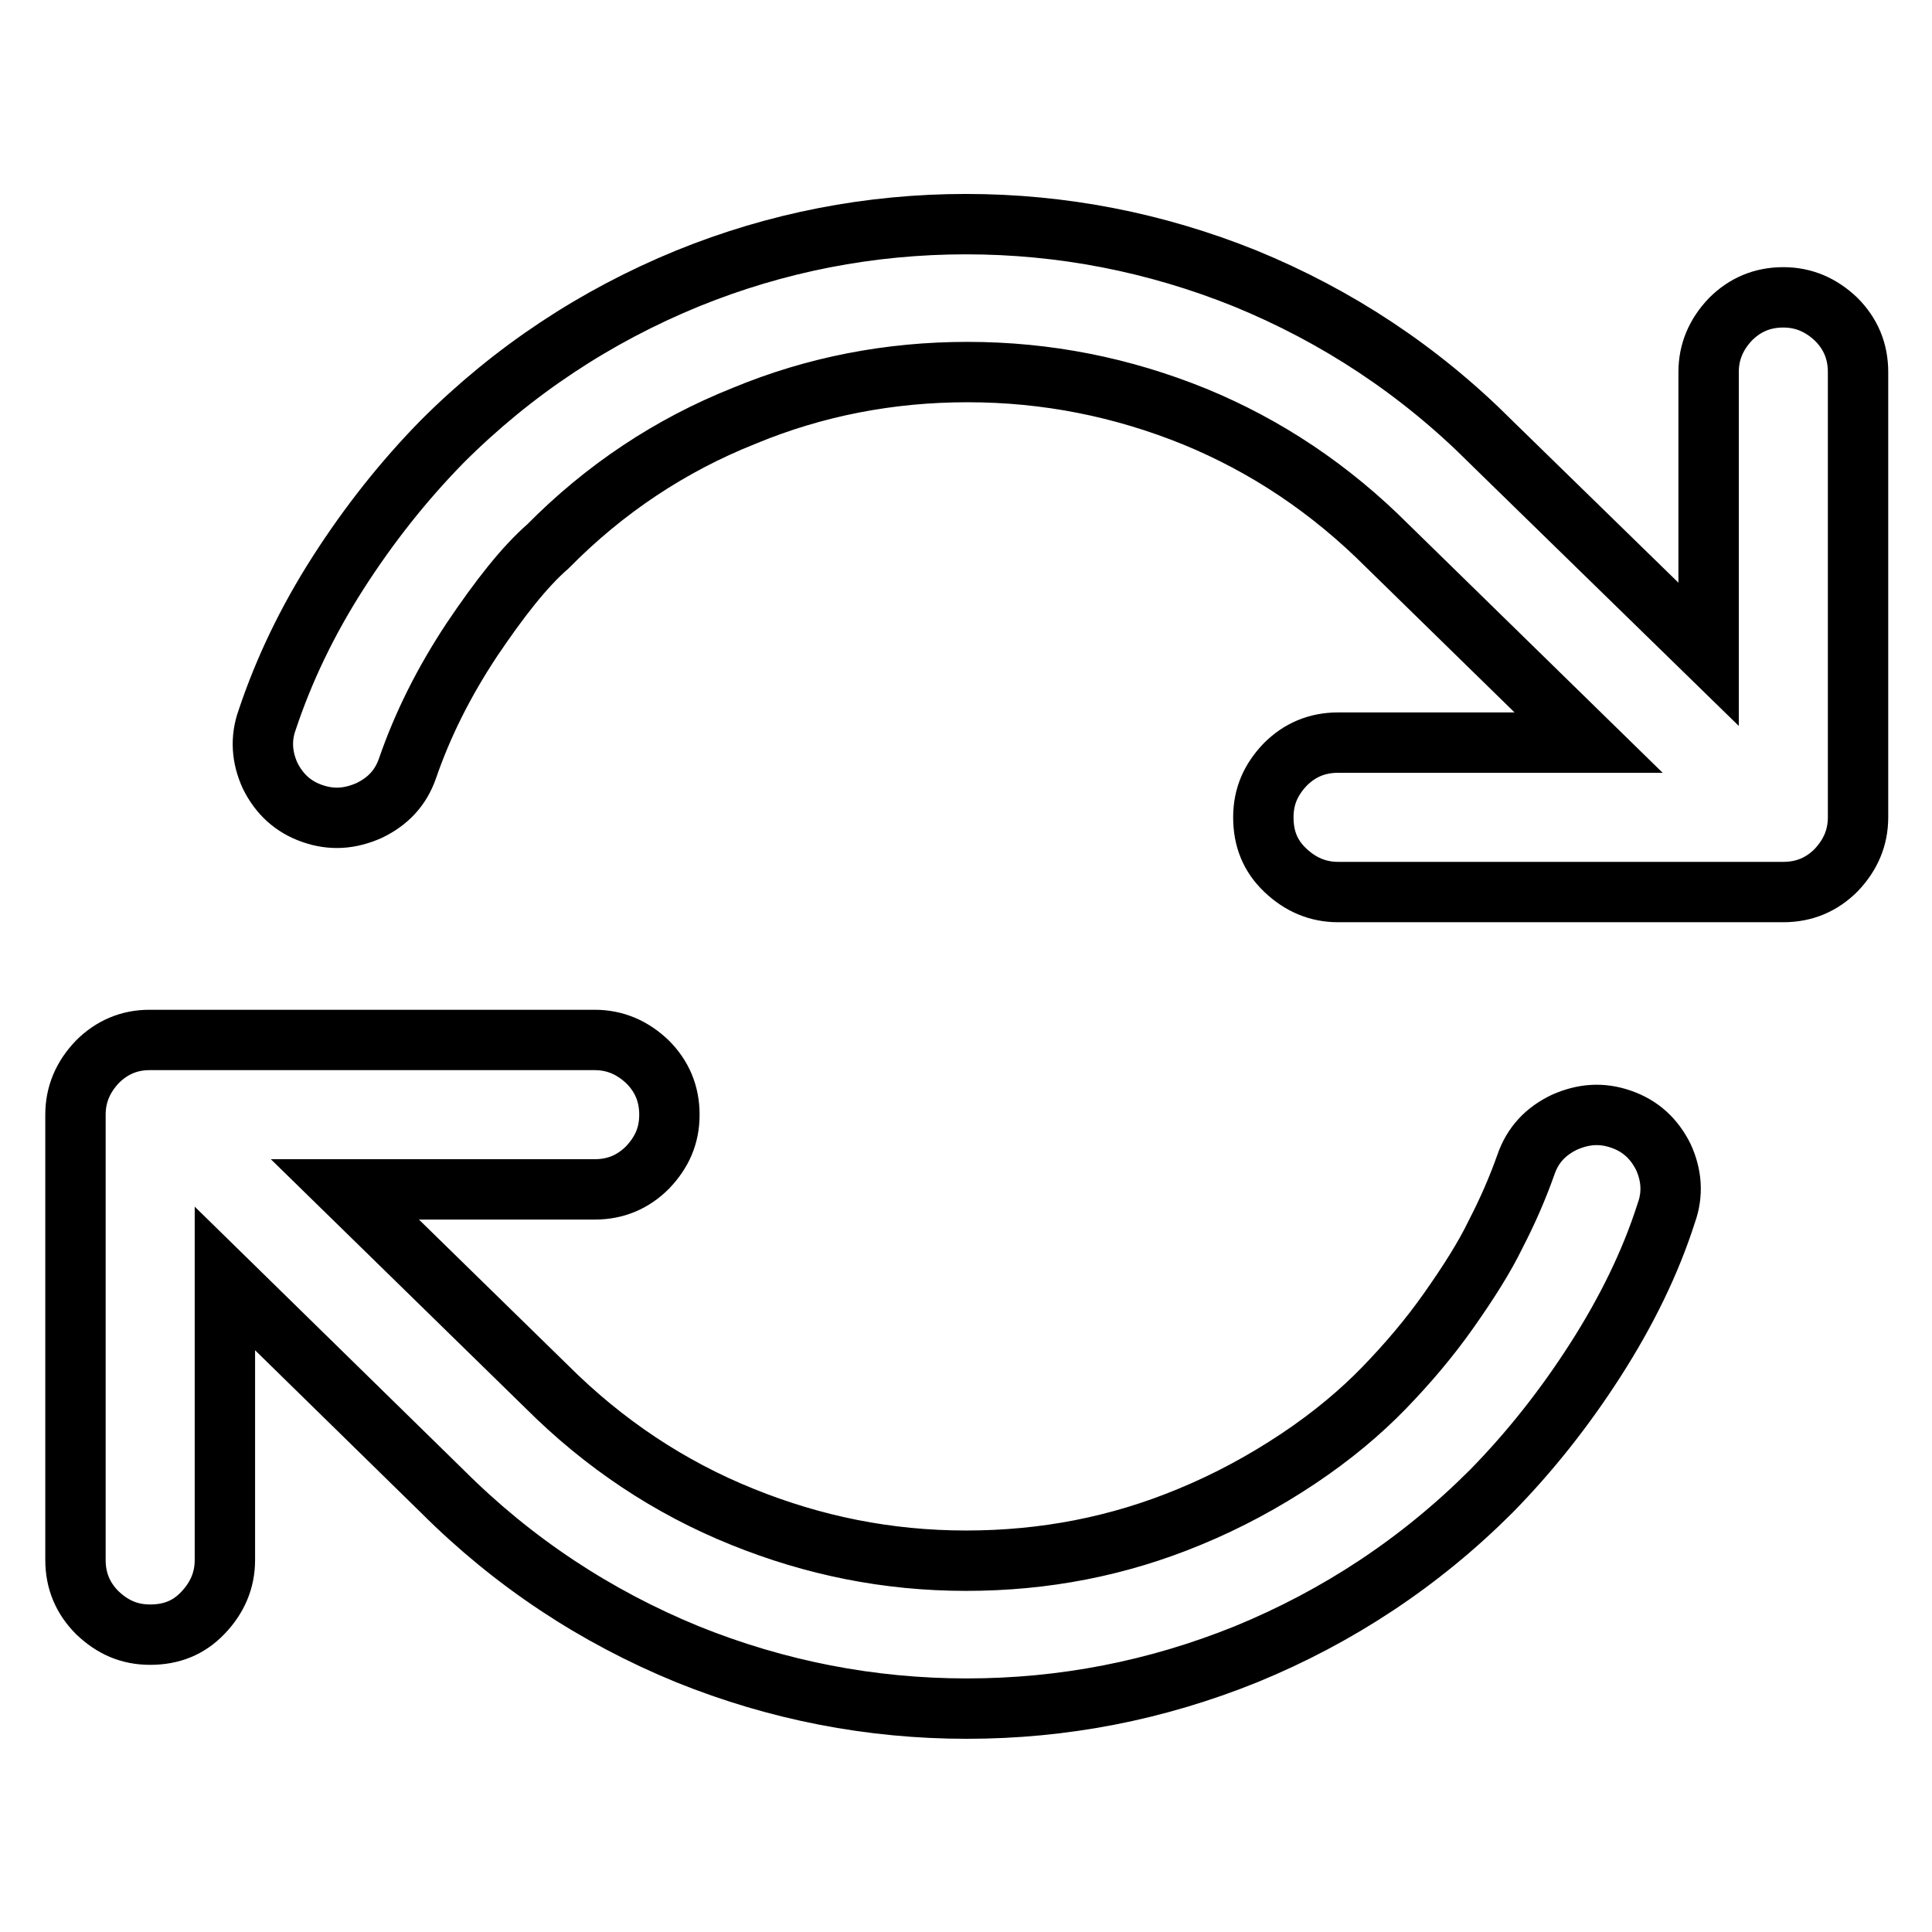 <?xml version="1.0" encoding="utf-8"?>
<!-- Svg Vector Icons : http://www.onlinewebfonts.com/icon -->
<!DOCTYPE svg PUBLIC "-//W3C//DTD SVG 1.1//EN" "http://www.w3.org/Graphics/SVG/1.1/DTD/svg11.dtd">
<svg version="1.1" xmlns="http://www.w3.org/2000/svg" xmlns:xlink="http://www.w3.org/1999/xlink" x="0px" y="0px" viewBox="0 0 256 256" enable-background="new 0 0 256 256" xml:space="preserve">
<g> <path stroke-width="8" fill-opacity="0" stroke="#000000"  d="M19.8,137.8h59c2.7,0,5,1,7,2.9c1.9,1.9,2.9,4.2,2.9,7s-1,5-2.9,7c-1.9,1.9-4.2,2.9-7,2.9H45.7l26.7,26.1 c7.6,7.6,16.3,13.4,26,17.3c9.4,3.8,19.2,5.8,29.6,5.8s20.2-1.9,29.6-5.8c5.1-2.1,9.9-4.7,14.4-7.7c4.5-3,8.3-6.2,11.4-9.4 c3.1-3.2,6-6.6,8.6-10.3c2.6-3.7,4.7-7,6.2-10.1c1.6-3.1,2.9-6.1,4-9.2c0.9-2.6,2.6-4.4,5.1-5.6c2.5-1.1,4.9-1.3,7.5-0.4 c2.6,0.9,4.4,2.6,5.6,5c1.1,2.4,1.3,4.9,0.4,7.4c-2.1,6.6-5.3,13.1-9.4,19.5c-4.1,6.4-8.7,12.2-13.8,17.4 c-9.4,9.4-20.3,16.6-32.5,21.6c-11.9,4.8-24.2,7.2-37,7.2c-12.7,0-25.1-2.4-37-7.2c-12.2-5-23.1-12.2-32.5-21.6l-28.8-28.2v37.3 c0,2.7-1,5-2.9,7s-4.2,2.9-7,2.9s-5-1-7-2.9c-1.9-1.9-2.9-4.2-2.9-7v-59c0-2.7,1-5,2.9-7C14.8,138.8,17.1,137.8,19.8,137.8 L19.8,137.8z M128,29.7c12.7,0,25.1,2.4,37,7.2c12.2,5,23.1,12.2,32.5,21.6l0.2,0.2l28.7,28V49.3c0-2.7,1-5,2.9-7 c1.9-1.9,4.2-2.9,7-2.9c2.7,0,5,1,7,2.9c1.9,1.9,2.9,4.2,2.9,7v59c0,2.7-1,5-2.9,7c-1.9,1.9-4.2,2.9-7,2.9h-59c-2.7,0-5-1-7-2.9 s-2.9-4.2-2.9-7s1-5,2.9-7c1.9-1.9,4.2-2.9,7-2.9h33.2l-26.7-26.1c-7.5-7.5-16-13.2-25.5-17.1c-9.6-3.9-19.6-5.9-30.1-5.9 c-10.3,0-20.2,1.9-29.6,5.8c-9.8,3.9-18.5,9.7-26,17.3c-3.1,2.7-6.4,6.9-10.1,12.4c-3.7,5.6-6.5,11.2-8.5,17 c-0.9,2.6-2.6,4.4-5.1,5.6c-2.5,1.1-4.9,1.3-7.5,0.4c-2.6-0.9-4.4-2.6-5.6-5c-1.1-2.4-1.3-4.9-0.4-7.4c2.2-6.6,5.3-13.1,9.4-19.5 s8.7-12.2,13.8-17.4c9.4-9.4,20.3-16.6,32.5-21.6C102.9,32.1,115.3,29.7,128,29.7L128,29.7z"/></g>
</svg>